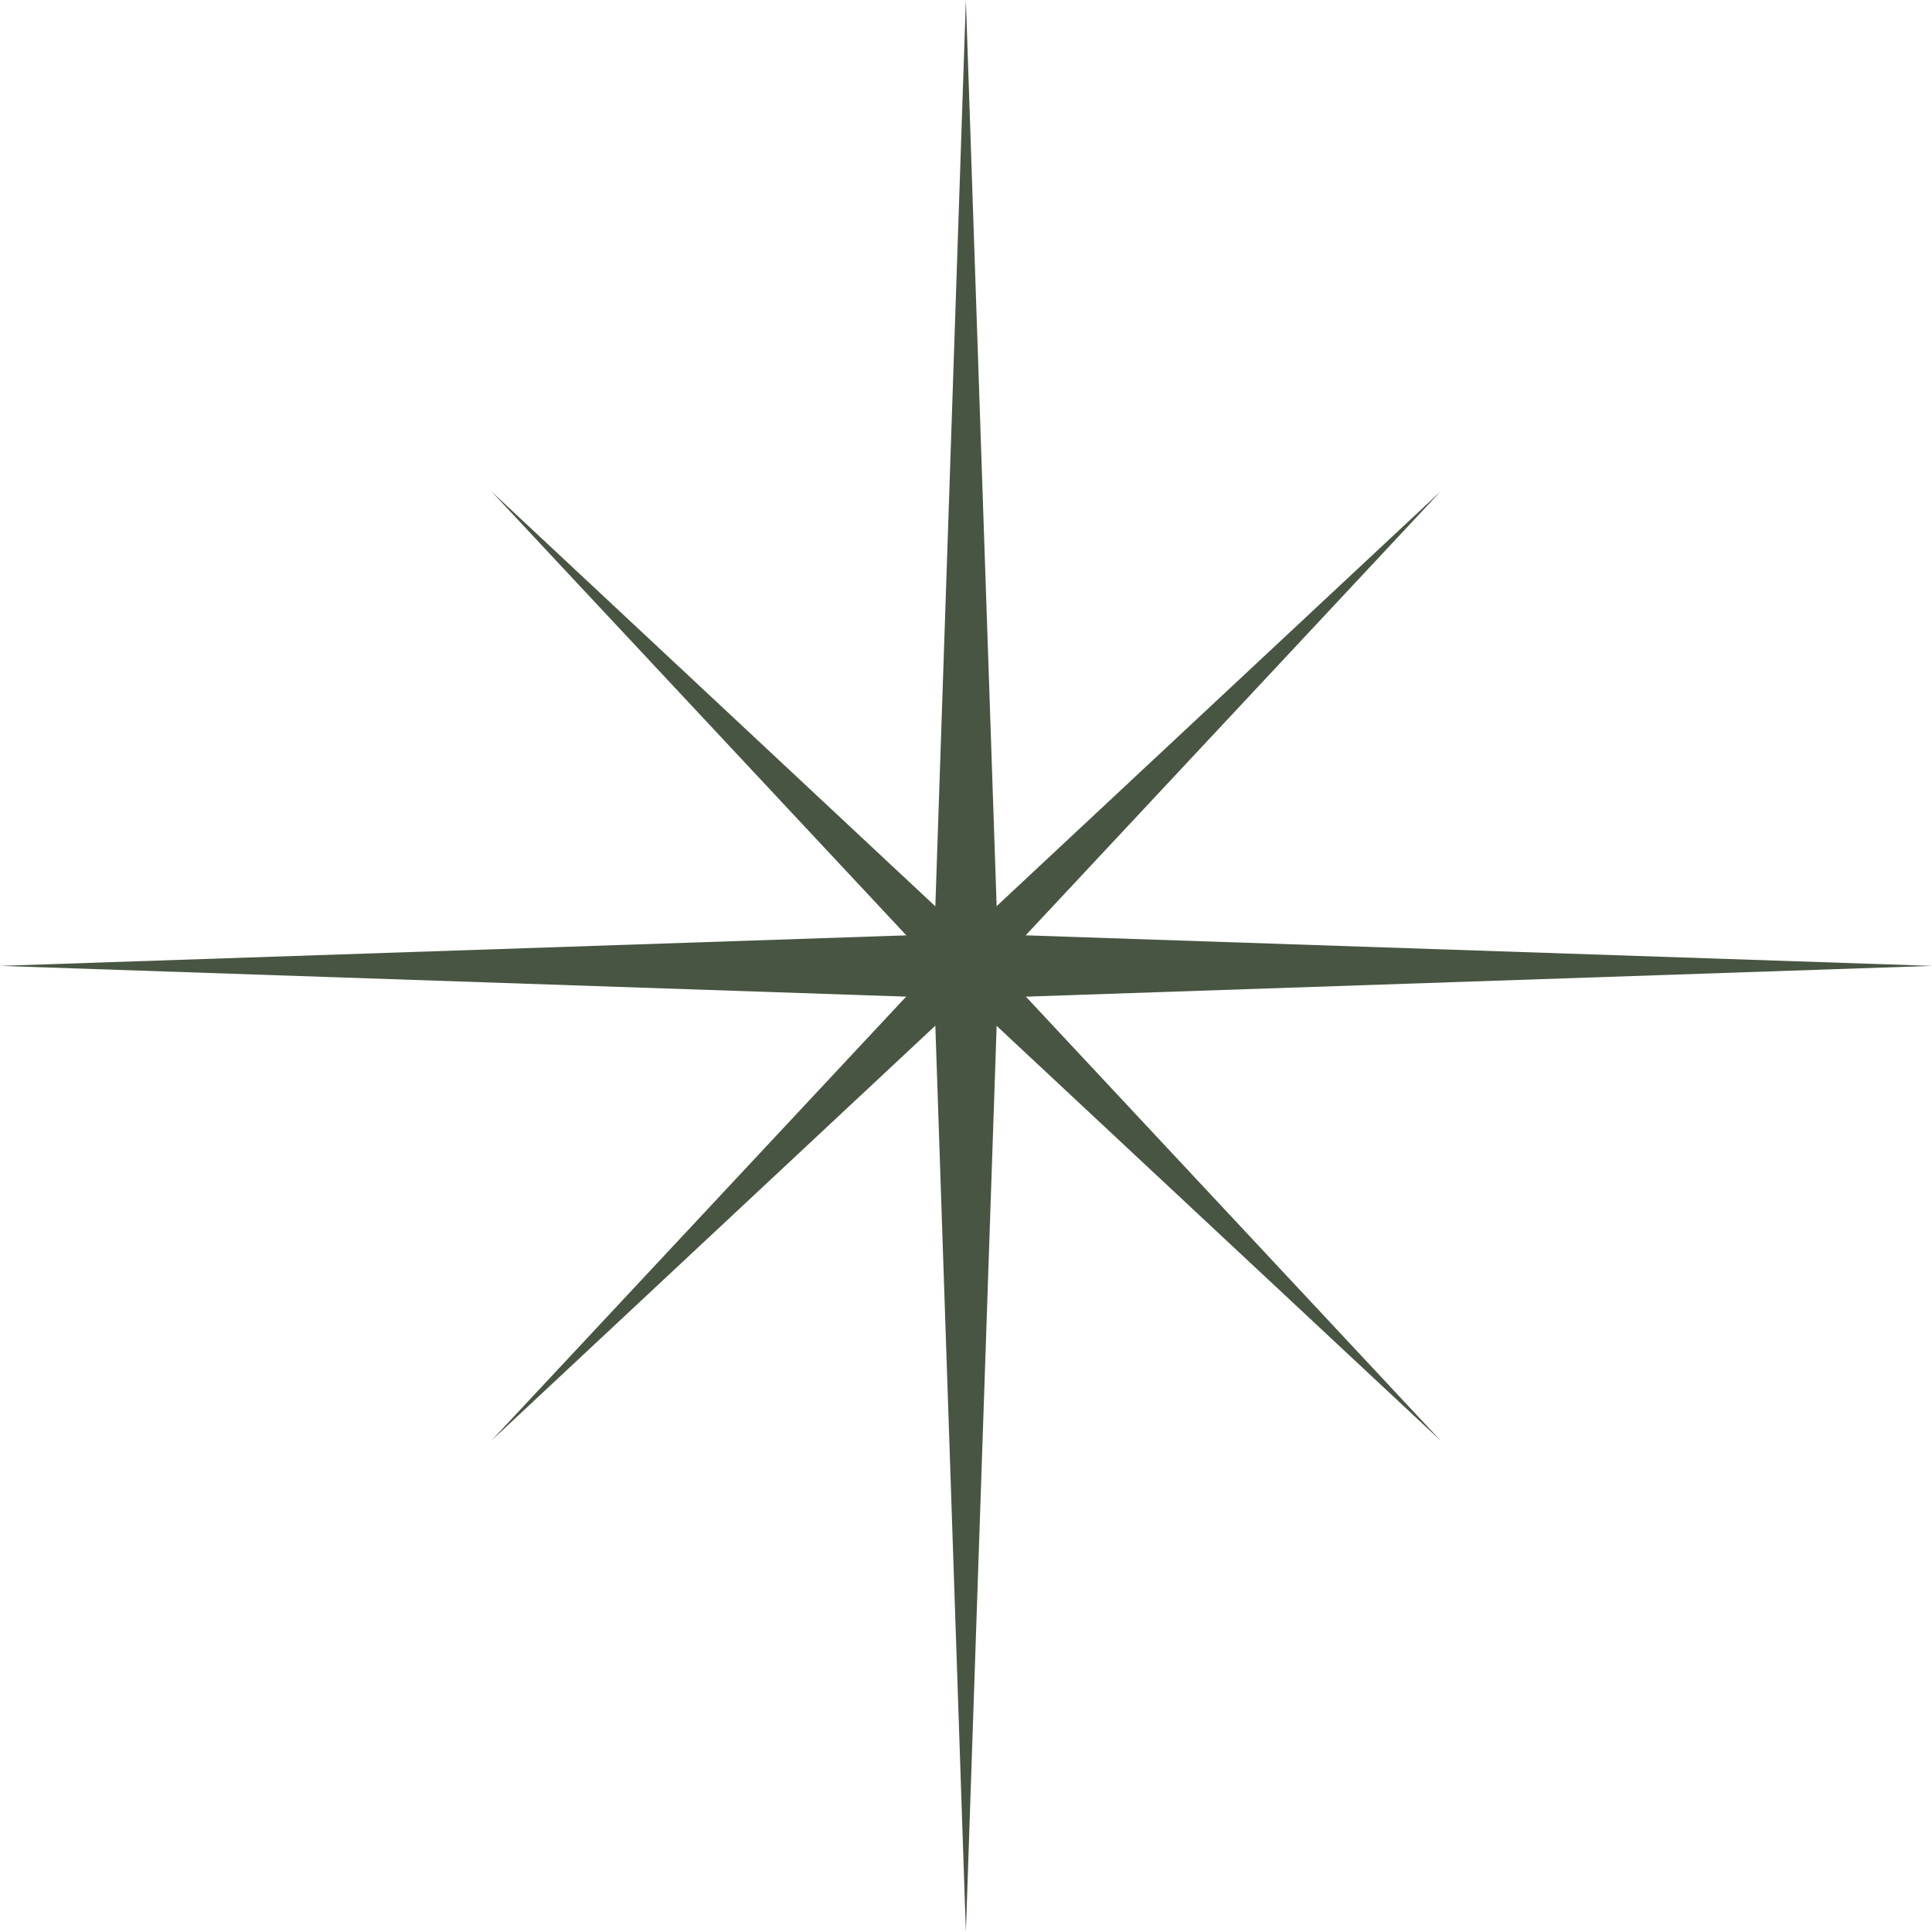 <?xml version="1.0" encoding="UTF-8"?> <svg xmlns="http://www.w3.org/2000/svg" viewBox="0 0 79.77 79.77"> <defs> <style>.cls-1{fill:#485542;}</style> </defs> <g id="Layer_2" data-name="Layer 2"> <g id="Capa_1" data-name="Capa 1"> <polygon class="cls-1" points="39.88 0 41.19 38.58 79.77 39.88 41.19 41.19 39.88 79.77 38.58 41.19 0 39.88 38.58 38.58 39.88 0"></polygon> <polygon class="cls-1" points="20.29 20.29 39.88 38.6 59.48 20.29 41.17 39.88 59.48 59.48 39.88 41.17 20.29 59.48 38.6 39.88 20.29 20.29"></polygon> </g> </g> </svg> 